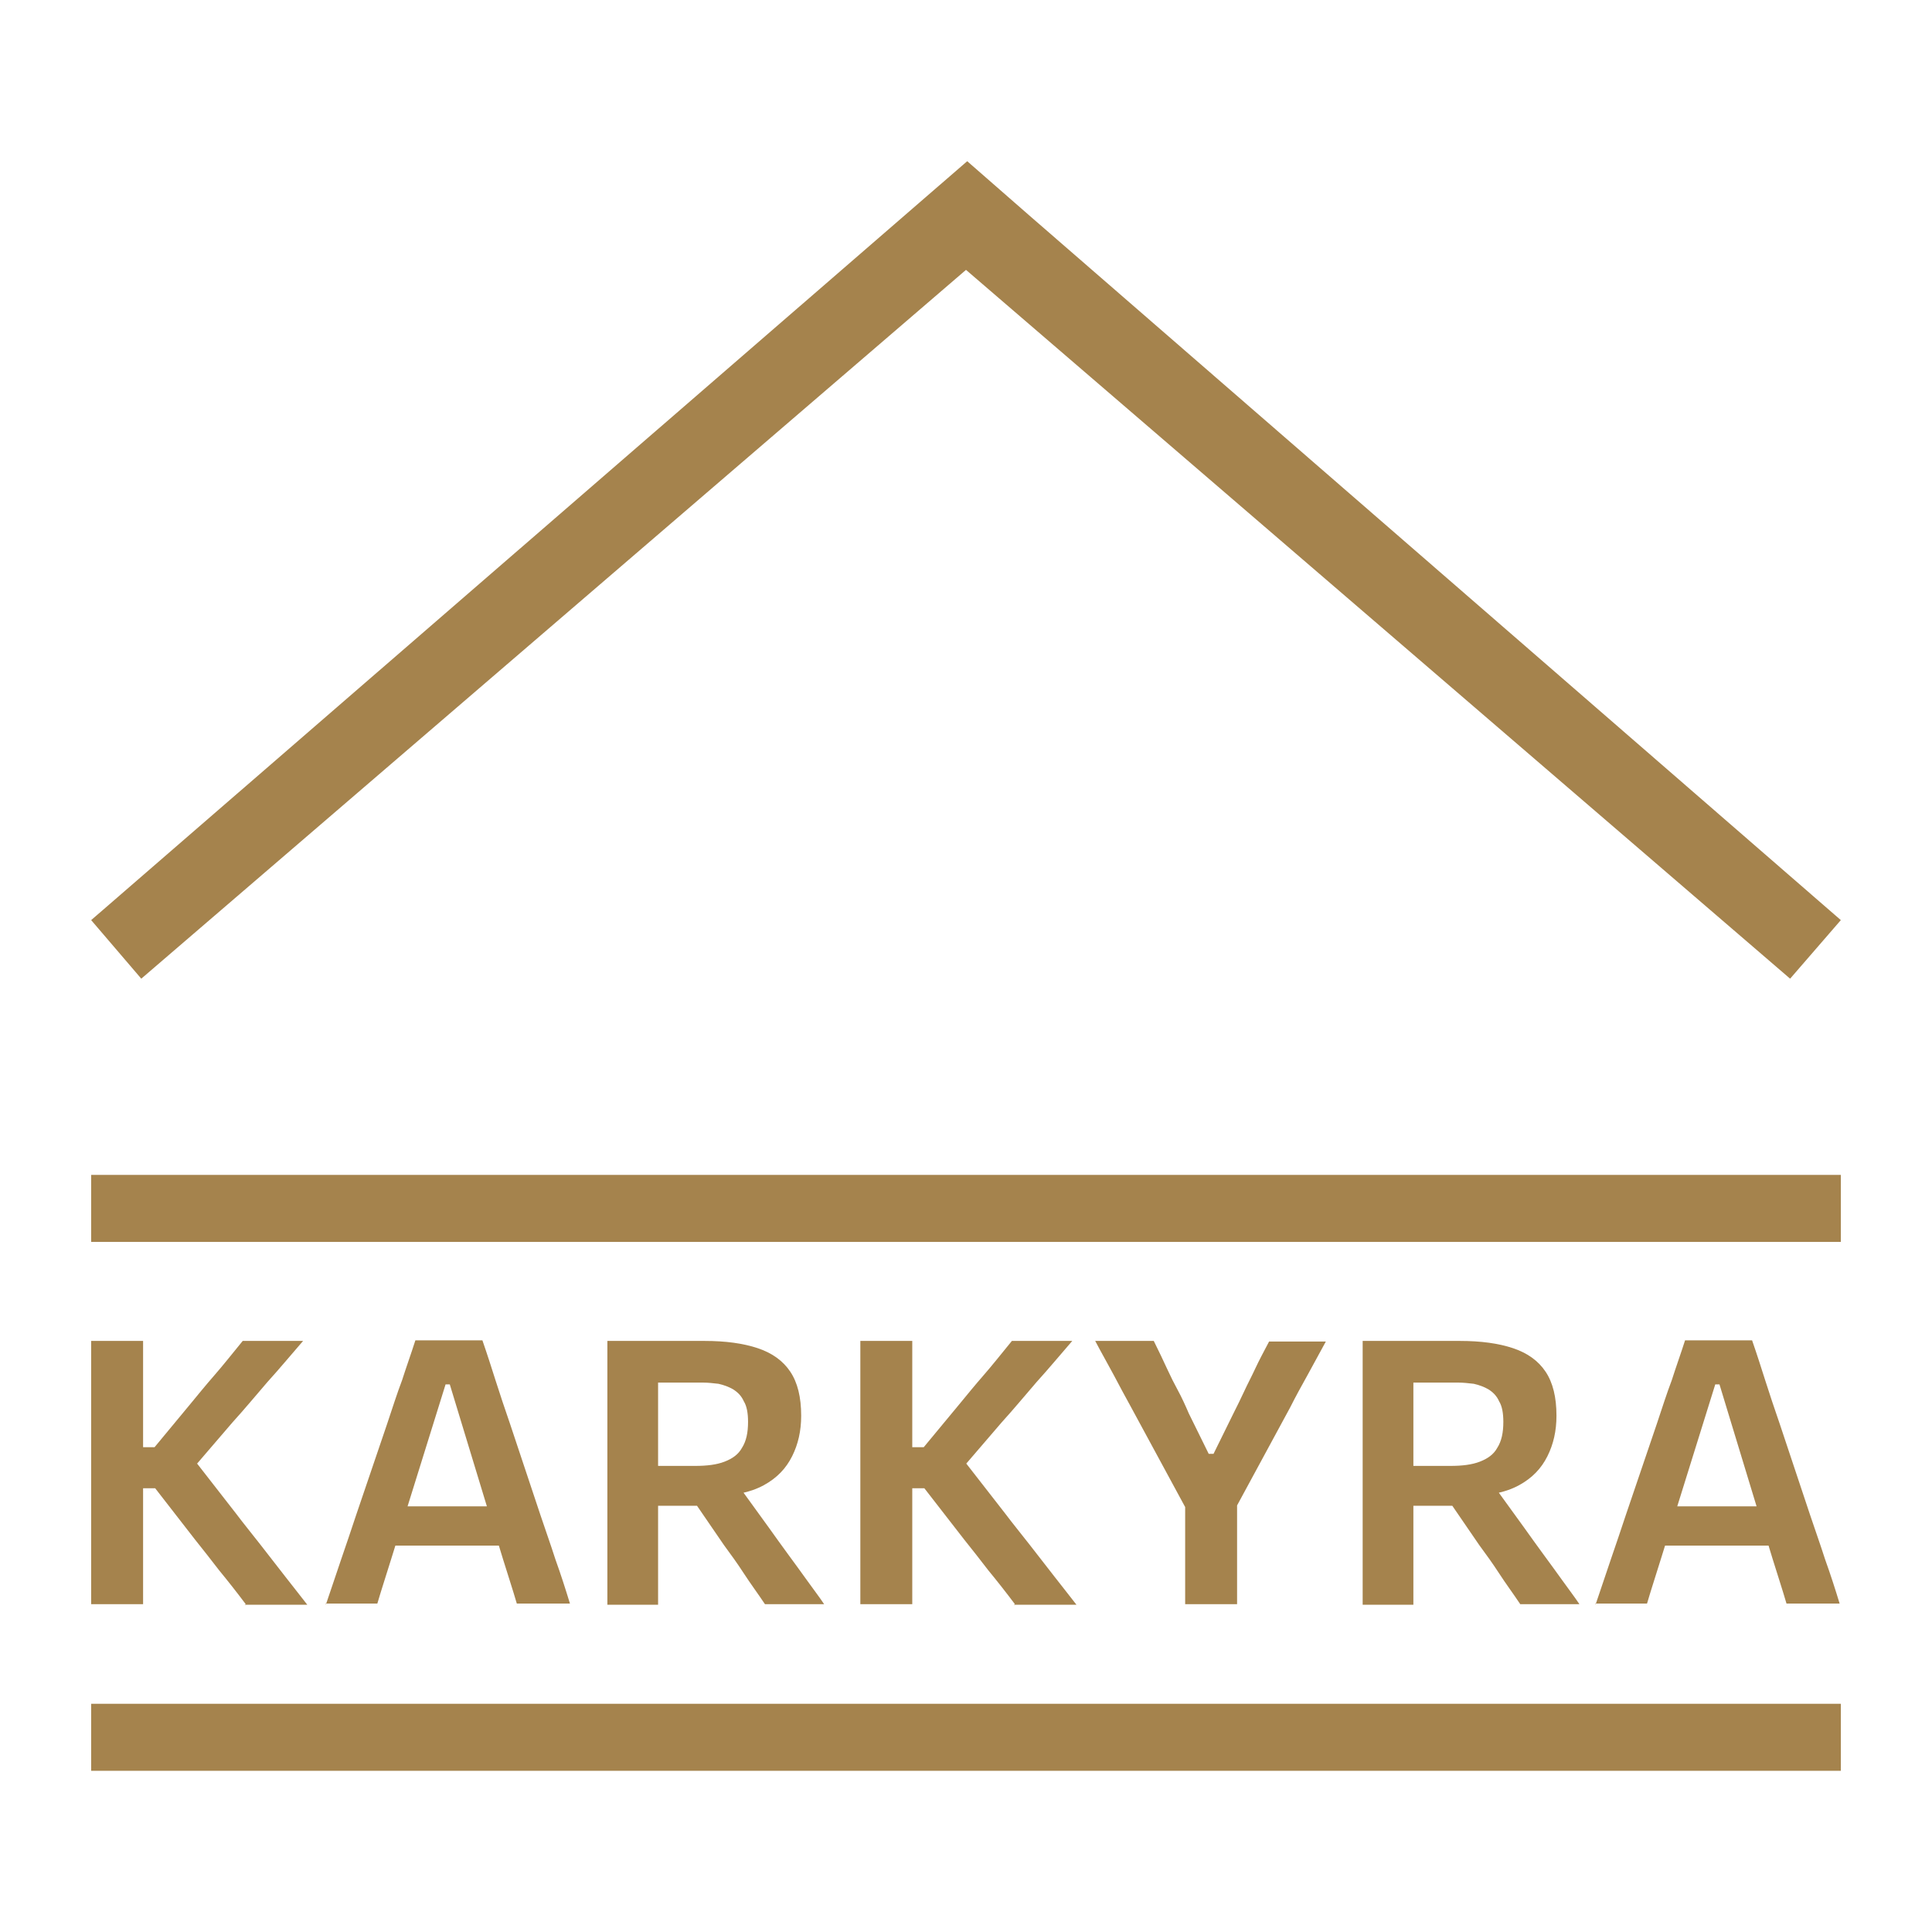 <?xml version="1.0" encoding="UTF-8"?> <svg xmlns="http://www.w3.org/2000/svg" id="Layer_1" version="1.1" viewBox="0 0 32 32"><defs><style> .st0 { fill: #a5834d; } </style></defs><g><rect class="st0" x="1.51" y="28.22" width="28.98" height="1.11"></rect><rect class="st0" x="1.51" y="19.46" width="28.98" height="1.11"></rect><polygon class="st0" points="30.49 15.24 17.05 3.57 17.05 3.57 16.02 2.67 1.51 15.24 2.34 16.21 16 4.47 29.65 16.21 30.49 15.24"></polygon></g><g><path class="st0" d="M1.51,26.57v-4.36h.86v4.36h-.86ZM4.07,26.57c-.15-.2-.3-.39-.44-.56-.14-.18-.27-.35-.4-.51l-.66-.85h-.29v-.68h.28l.58-.7c.14-.17.27-.33.41-.49.14-.16.29-.35.47-.57h1c-.2.23-.39.46-.59.68-.19.22-.38.45-.58.67l-.73.85-.02-.38.81,1.04c.12.16.26.33.4.51s.28.36.42.54.26.33.36.46h-1.04Z"></path><path class="st0" d="M5.4,26.57c.08-.23.16-.48.25-.74.09-.26.17-.5.25-.74l.51-1.5c.09-.27.17-.52.25-.73.07-.22.15-.44.22-.66h1.11c.08.23.15.45.22.67.07.22.15.46.24.72l.5,1.5c.08.24.17.49.25.74.09.25.17.5.24.73h-.88c-.07-.24-.15-.48-.23-.74s-.15-.49-.22-.72l-.66-2.17h-.07l-.67,2.15c-.07.23-.15.48-.23.74-.08.26-.16.5-.23.74h-.86ZM6.37,25.6l.09-.65h2.04l.07.65h-2.19Z"></path><path class="st0" d="M10.06,26.57v-4.36h1.61c.35,0,.64.04.88.12.24.08.42.21.54.39.12.18.18.42.18.73,0,.25-.05.47-.15.67-.1.2-.25.36-.47.48-.22.12-.51.18-.86.18l.32-.34.63.87c.1.14.2.28.31.43.11.15.22.3.32.44s.2.27.28.39h-.98c-.12-.18-.24-.34-.35-.51s-.22-.32-.33-.47l-.74-1.08.51.43h-1.01v-.66h.76c.2,0,.36-.02.49-.07.13-.05.23-.12.29-.23.07-.11.1-.25.1-.43,0-.14-.02-.26-.07-.34-.04-.09-.1-.15-.18-.2-.07-.04-.15-.07-.24-.09-.09-.01-.17-.02-.26-.02h-1.34l.6-.55v4.23h-.84Z"></path><path class="st0" d="M14.25,26.57v-4.36h.86v4.36h-.86ZM16.81,26.57c-.15-.2-.3-.39-.44-.56-.14-.18-.27-.35-.4-.51l-.66-.85h-.29v-.68h.28l.58-.7c.14-.17.27-.33.41-.49.14-.16.29-.35.47-.57h1c-.2.23-.39.46-.59.68-.19.22-.38.45-.58.67l-.73.85-.02-.38.81,1.04c.12.16.26.33.4.51s.28.36.42.54.26.33.36.46h-1.04Z"></path><path class="st0" d="M19.64,24.98l-.91-1.68c-.1-.18-.19-.35-.28-.52s-.2-.36-.31-.57h.97c.09.18.16.33.22.46.06.13.12.25.18.36s.12.24.18.38l.33.67h.08l.32-.65c.07-.14.14-.28.19-.39s.12-.24.18-.37c.06-.13.14-.28.23-.45h.94c-.1.18-.2.37-.3.55s-.2.36-.29.54l-.91,1.68h-.82ZM19.63,26.57v-2.31h.86v2.31h-.86Z"></path><path class="st0" d="M22.57,26.57v-4.36h1.61c.35,0,.64.04.88.12.24.08.42.21.54.39.12.18.18.42.18.73,0,.25-.05.47-.15.67-.1.2-.25.36-.47.48-.22.12-.51.18-.86.18l.32-.34.63.87c.1.14.2.28.31.43.11.15.22.3.32.44s.2.27.28.39h-.98c-.12-.18-.24-.34-.35-.51s-.22-.32-.33-.47l-.74-1.08.51.43h-1.01v-.66h.76c.2,0,.36-.02.49-.07.13-.05.23-.12.29-.23.07-.11.1-.25.1-.43,0-.14-.02-.26-.07-.34-.04-.09-.1-.15-.18-.2-.07-.04-.15-.07-.24-.09-.09-.01-.17-.02-.26-.02h-1.34l.6-.55v4.23h-.84Z"></path><path class="st0" d="M26.43,26.57c.08-.23.16-.48.25-.74.09-.26.17-.5.25-.74l.51-1.5c.09-.27.17-.52.25-.73.07-.22.15-.44.22-.66h1.11c.08.23.15.45.22.67.07.22.15.46.24.72l.5,1.5c.08.24.17.49.25.74.09.25.17.5.24.73h-.88c-.07-.24-.15-.48-.23-.74s-.15-.49-.22-.72l-.66-2.17h-.07l-.67,2.15c-.07.23-.15.48-.23.74-.08.26-.16.5-.23.74h-.86ZM27.4,25.6l.09-.65h2.04l.07.65h-2.19Z"></path></g></svg> 
